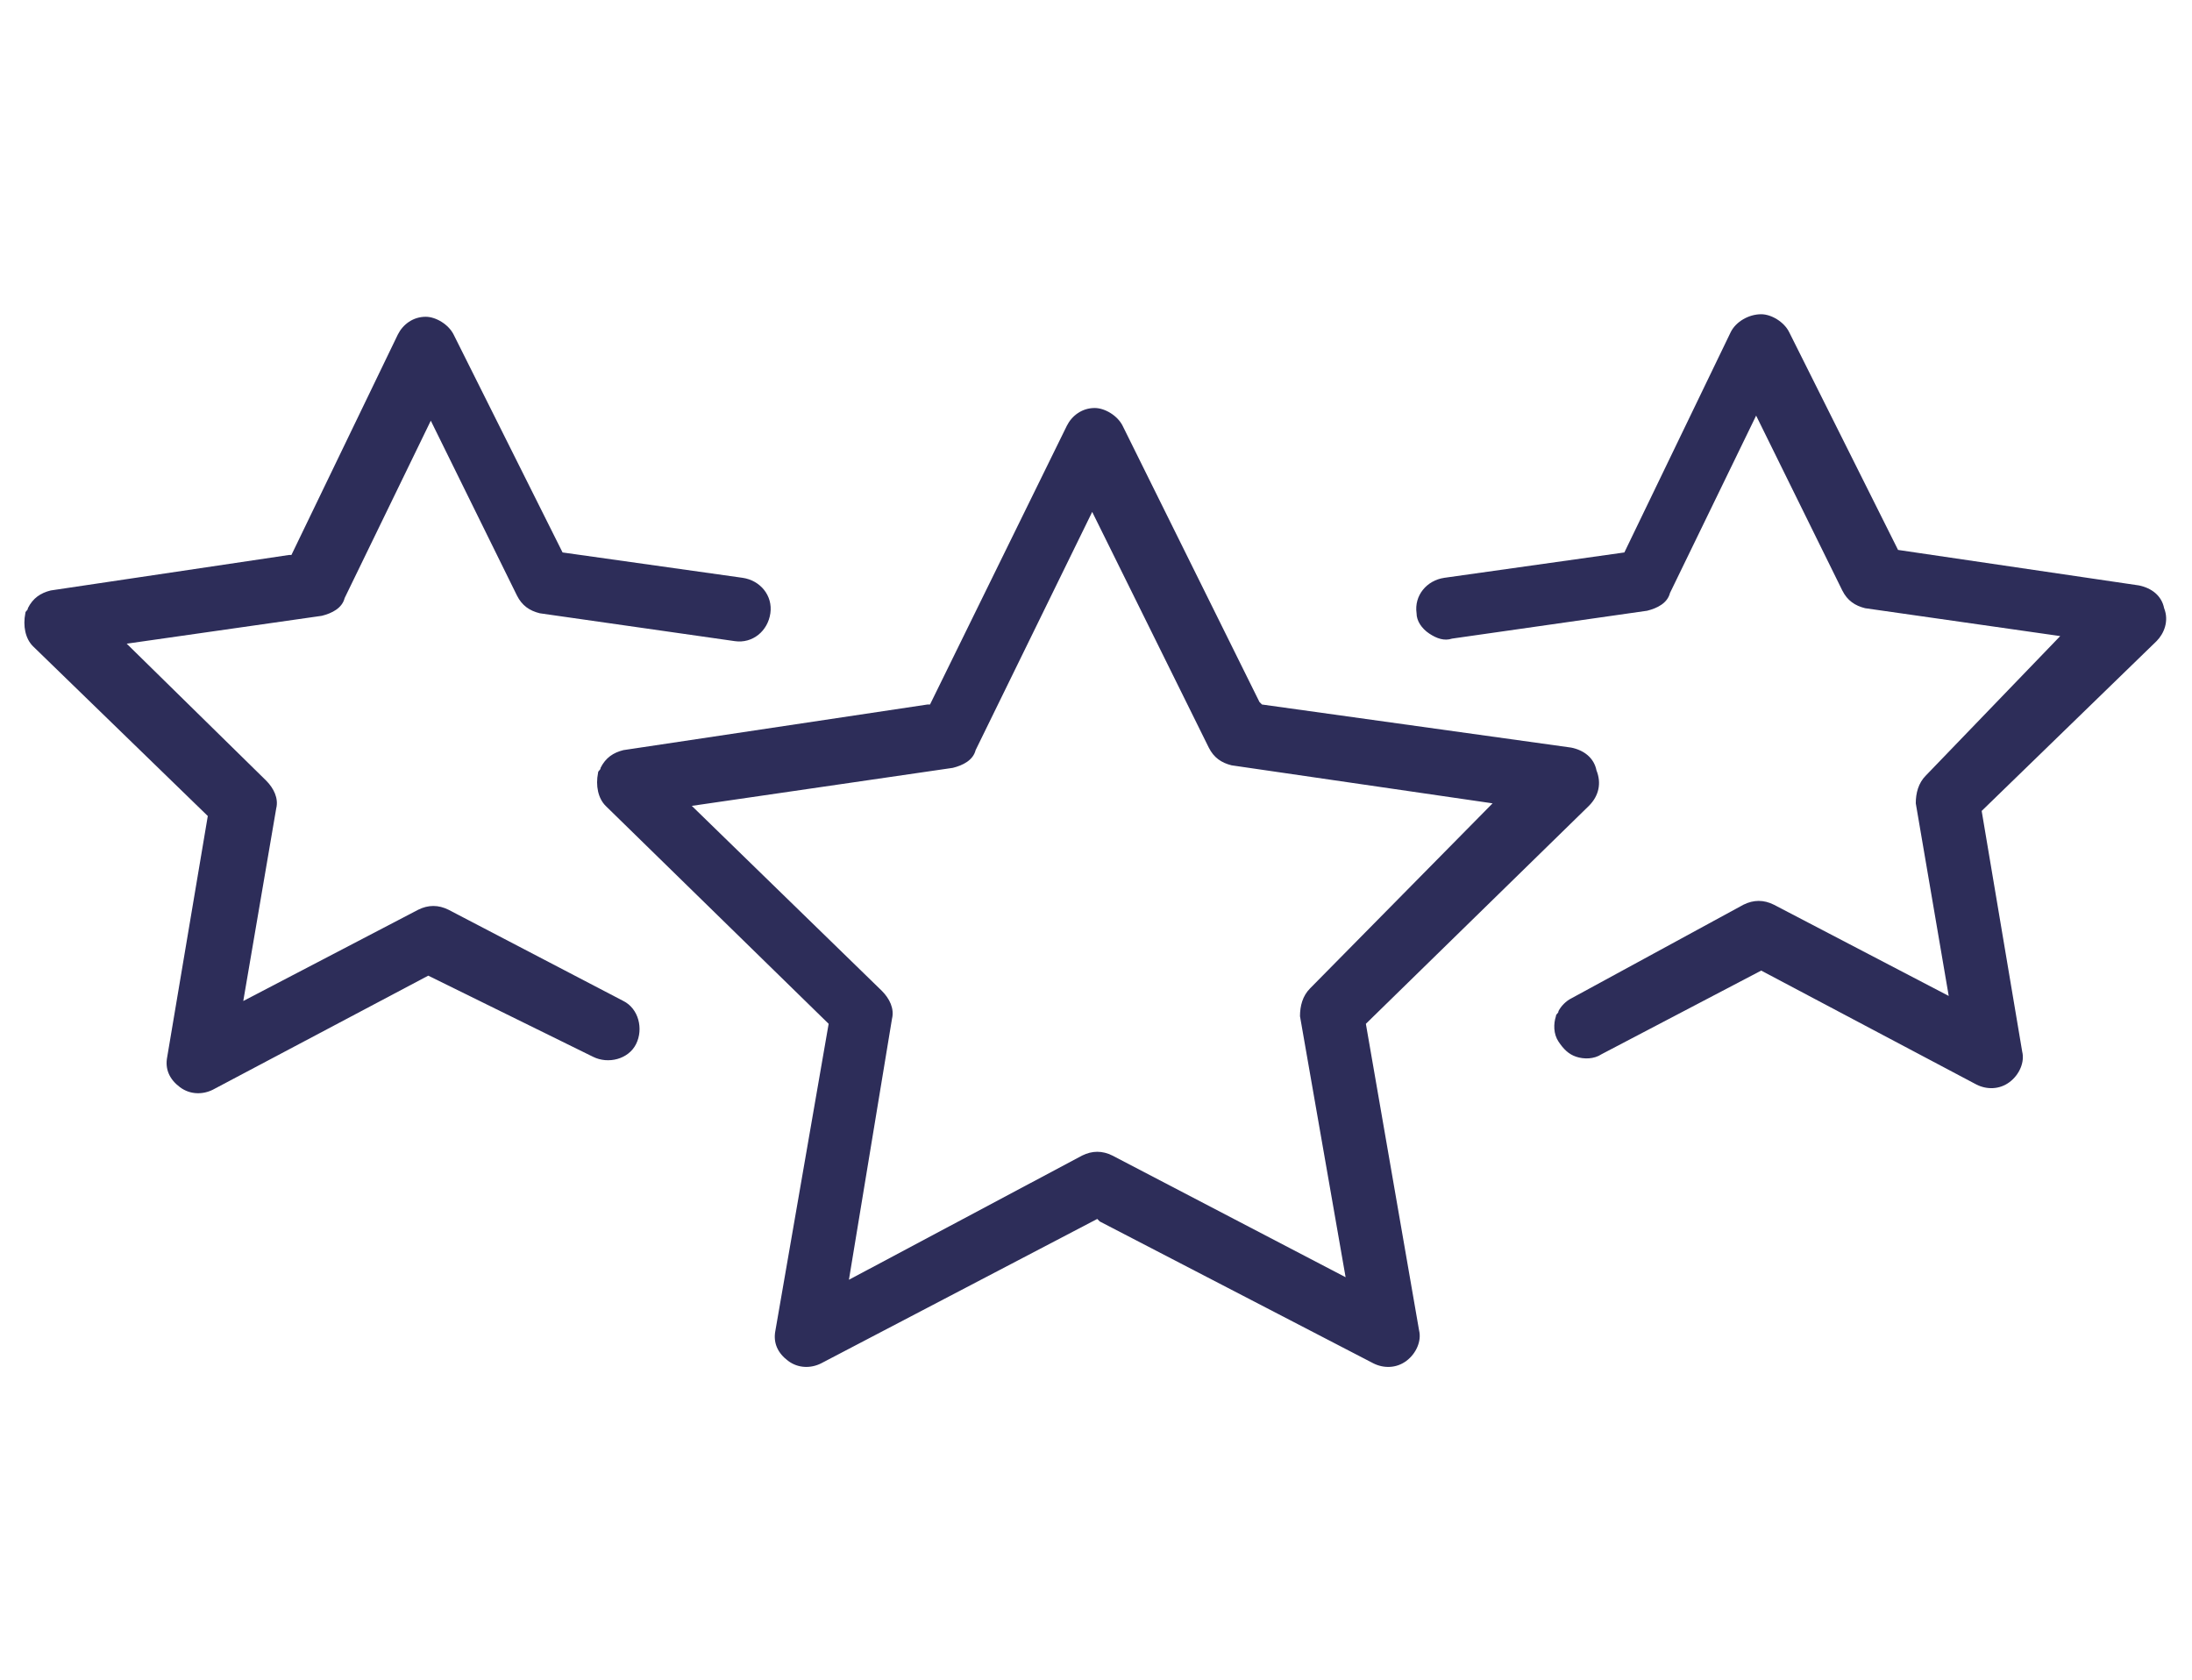 <?xml version="1.0" encoding="utf-8"?>
<!-- Generator: Adobe Illustrator 26.0.1, SVG Export Plug-In . SVG Version: 6.00 Build 0)  -->
<svg version="1.1" id="Layer_2" xmlns="http://www.w3.org/2000/svg" xmlns:xlink="http://www.w3.org/1999/xlink" x="0px" y="0px"
	 viewBox="0 0 86.5 66.3" style="enable-background:new 0 0 86.5 66.3;" xml:space="preserve">
<style type="text/css">
	.st0{fill:#2D2D59;}
</style>
<g>
	<path class="st0" d="M63,30.4c-0.1-0.5-0.5-0.8-1-0.9l-12.2-1.7l-0.1-0.1l-5.4-10.9c-0.2-0.4-0.7-0.7-1.1-0.7
		c-0.5,0-0.9,0.3-1.1,0.7l-5.4,11l-0.1,0l-12,1.8c-0.4,0.1-0.7,0.3-0.9,0.7c0,0.1-0.1,0.1-0.1,0.2c-0.1,0.5,0,1,0.3,1.3l8.8,8.6
		l-2.1,12.1c-0.1,0.5,0.1,0.9,0.5,1.2c0.4,0.3,0.9,0.3,1.3,0.1l10.9-5.7l0.1,0.1l10.8,5.6c0.4,0.2,0.9,0.2,1.3-0.1
		c0.4-0.3,0.6-0.8,0.5-1.2l-2.1-12.1l8.8-8.6C63.1,31.4,63.2,30.9,63,30.4z M51.7,39c-0.3,0.3-0.4,0.7-0.4,1.1l0,0l1.8,10.3
		l-9.2-4.8c-0.4-0.2-0.8-0.2-1.2,0l-9.2,4.9l1.7-10.3c0.1-0.4-0.1-0.8-0.4-1.1l-7.5-7.3l10.3-1.5c0.4-0.1,0.8-0.3,0.9-0.7l4.6-9.4
		l4.6,9.3c0.2,0.4,0.5,0.6,0.9,0.7l10.3,1.5L51.7,39z"/>
	<path class="st0" d="M23.4,41.7c0.6,0.3,1.4,0.1,1.7-0.5c0,0,0,0,0,0c0.3-0.6,0.1-1.4-0.5-1.7l-6.9-3.6c-0.4-0.2-0.8-0.2-1.2,0
		l-6.9,3.6l1.3-7.6c0.1-0.4-0.1-0.8-0.4-1.1L5,25.4l7.7-1.1c0.4-0.1,0.8-0.3,0.9-0.7l3.4-7l3.4,6.9c0.2,0.4,0.5,0.6,0.9,0.7l7.7,1.1
		c0.7,0.1,1.3-0.4,1.4-1.1c0.1-0.7-0.4-1.3-1.1-1.4l-7.1-1l-4.3-8.6c-0.2-0.4-0.7-0.7-1.1-0.7c-0.5,0-0.9,0.3-1.1,0.7l-4.2,8.7
		l-0.1,0l-9.4,1.4c-0.4,0.1-0.7,0.3-0.9,0.7c0,0.1-0.1,0.1-0.1,0.2c-0.1,0.5,0,1,0.3,1.3l6.9,6.7l-1.6,9.5c-0.1,0.5,0.1,0.9,0.5,1.2
		c0.4,0.3,0.9,0.3,1.3,0.1l8.5-4.5L23.4,41.7z"/>
	<path class="st0" d="M68.3,13.1l-4.2,8.7l-7.1,1c-0.7,0.1-1.2,0.7-1.1,1.4c0,0.3,0.2,0.6,0.5,0.8c0.3,0.2,0.6,0.3,0.9,0.2l7.7-1.1
		c0.4-0.1,0.8-0.3,0.9-0.7l3.4-7l3.4,6.9c0.2,0.4,0.5,0.6,0.9,0.7l7.7,1.1L76,30.6c-0.3,0.3-0.4,0.7-0.4,1.1l1.3,7.6l-6.9-3.6
		c-0.4-0.2-0.8-0.2-1.2,0L62,39.4c-0.2,0.1-0.4,0.3-0.5,0.5c0,0.1-0.1,0.1-0.1,0.2c-0.1,0.3-0.1,0.7,0.1,1c0.2,0.3,0.4,0.5,0.7,0.6
		c0.3,0.1,0.7,0.1,1-0.1l6.3-3.3l8.5,4.5c0.4,0.2,0.9,0.2,1.3-0.1c0.4-0.3,0.6-0.8,0.5-1.2L78.2,32l6.9-6.7c0.3-0.3,0.5-0.8,0.3-1.3
		c-0.1-0.5-0.5-0.8-1-0.9l-9.5-1.4l-4.3-8.6c-0.2-0.4-0.7-0.7-1.1-0.7C69,12.4,68.5,12.7,68.3,13.1z"/>
</g>
</svg>
